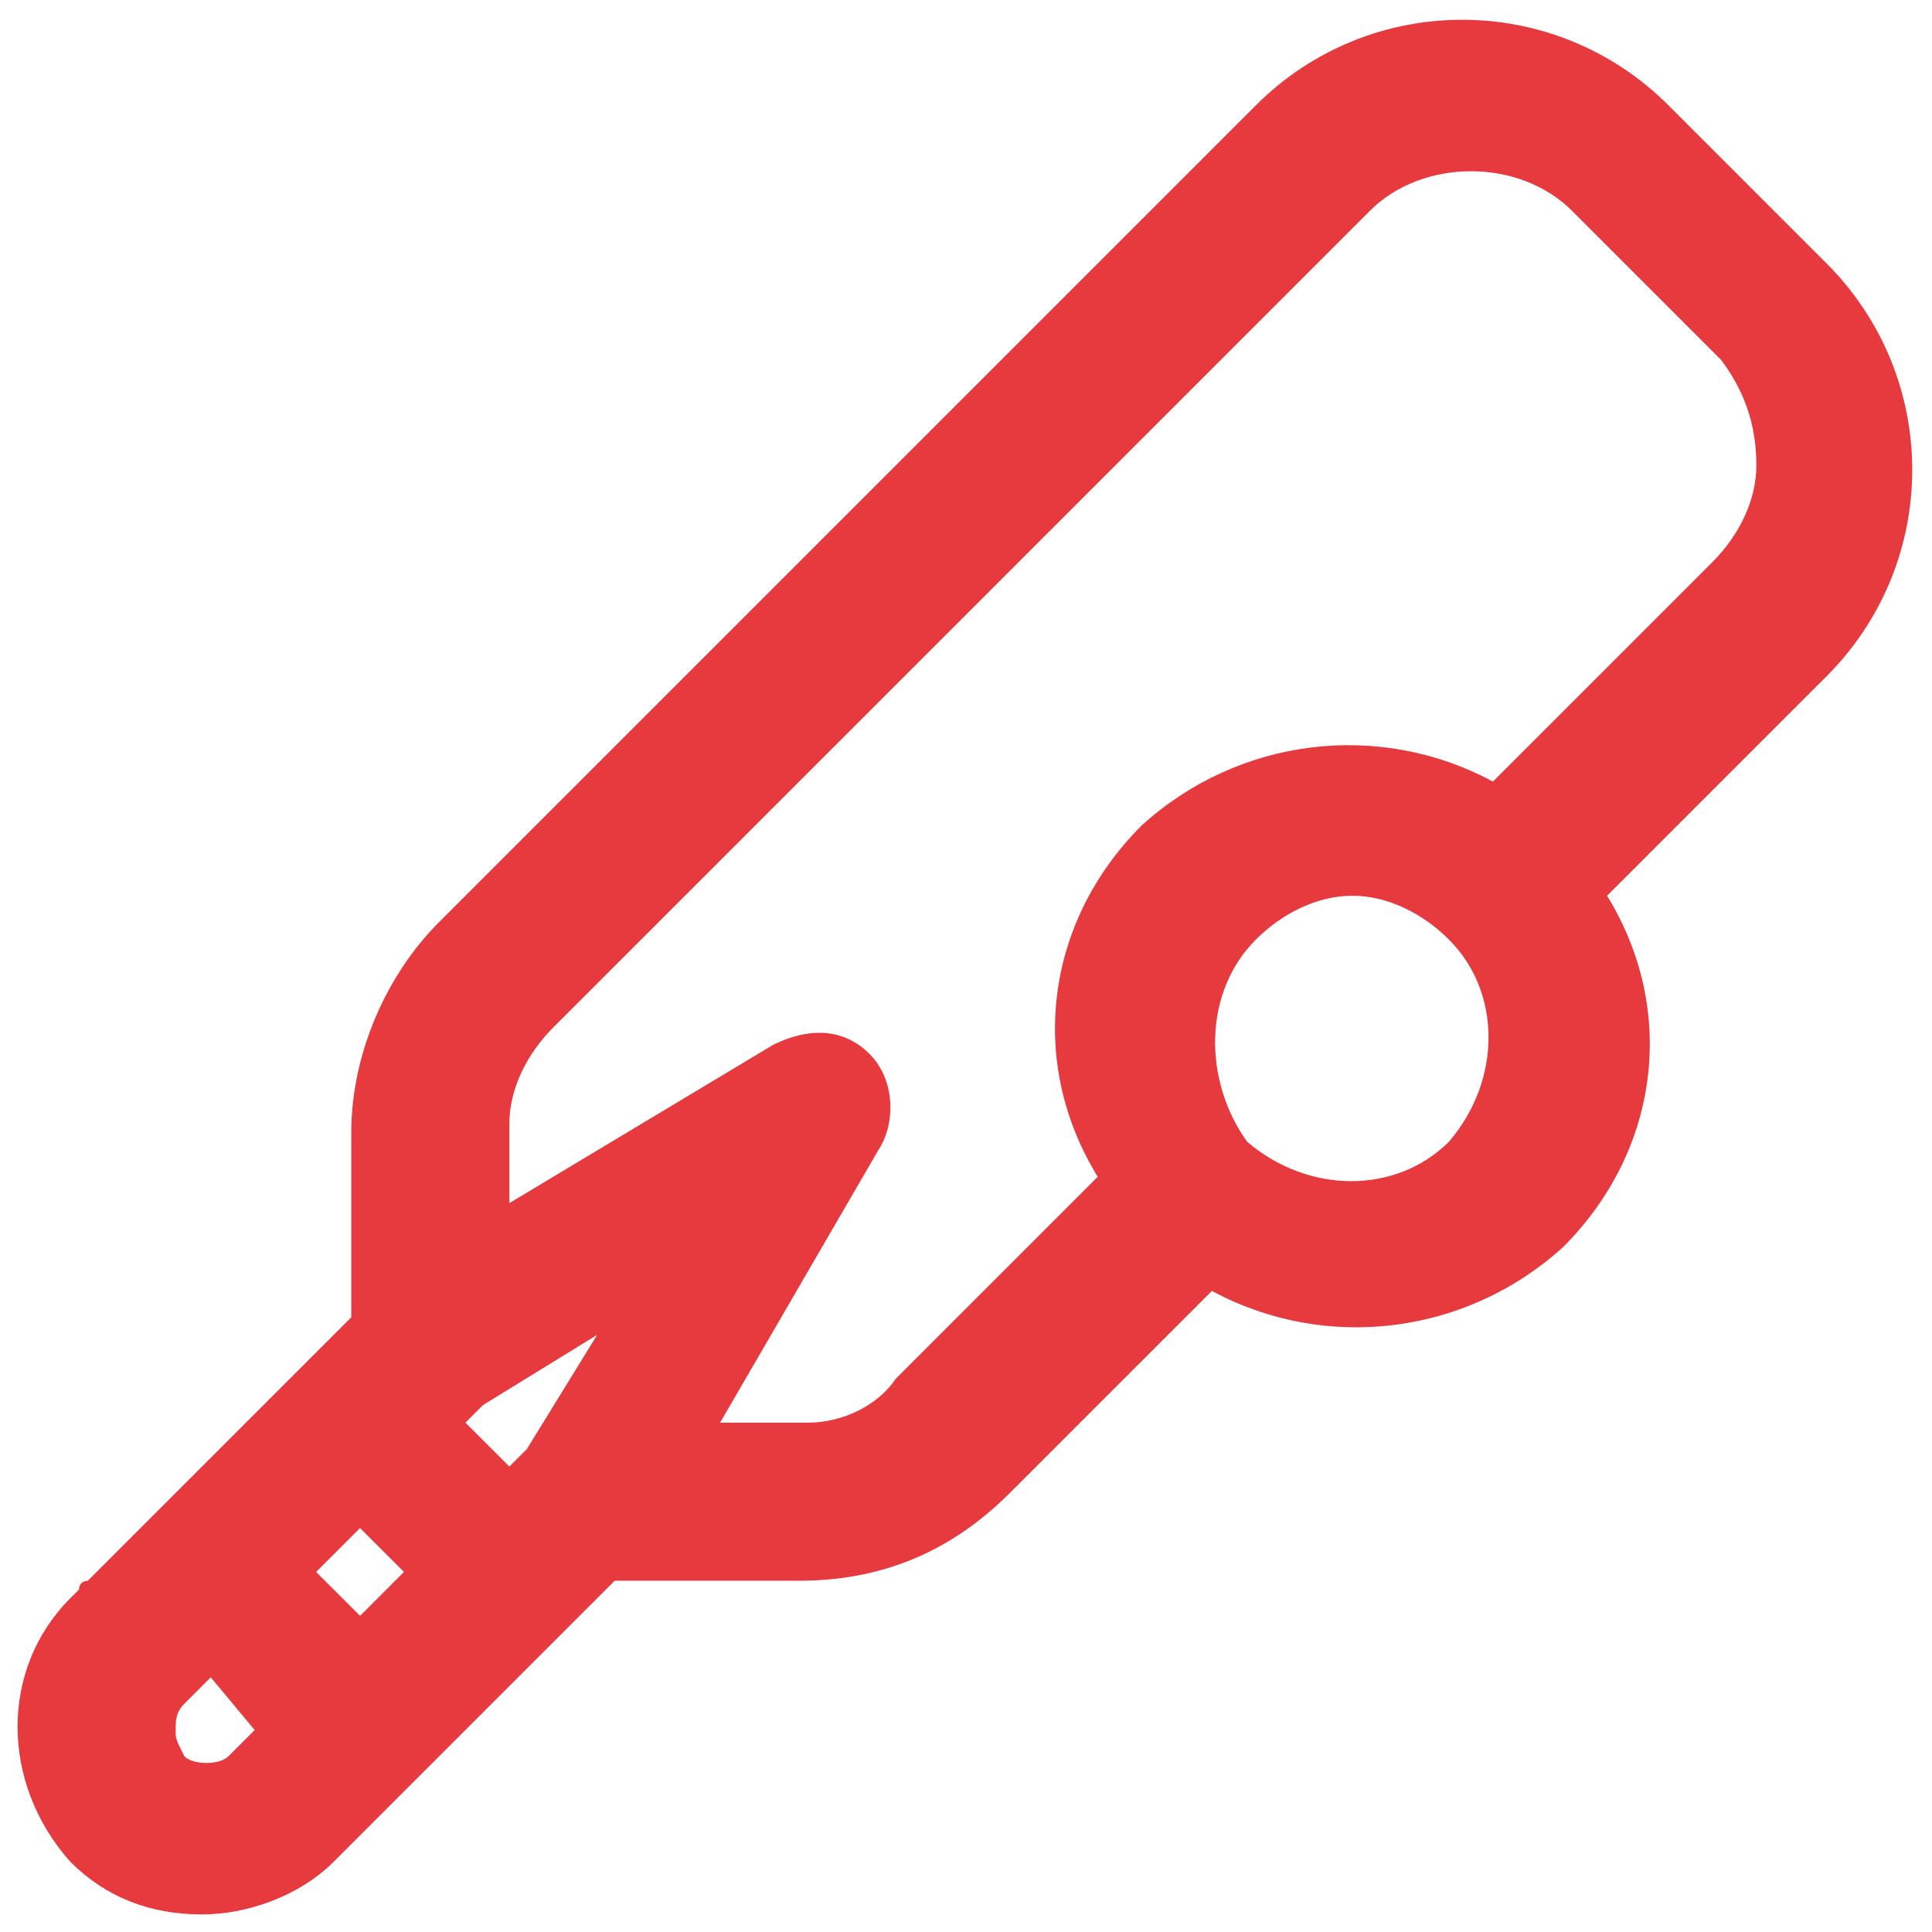 <?xml version="1.0" encoding="utf-8"?>
<!-- Generator: Adobe Illustrator 25.0.1, SVG Export Plug-In . SVG Version: 6.00 Build 0)  -->
<svg version="1.1" id="Layer_1" xmlns="http://www.w3.org/2000/svg" xmlns:xlink="http://www.w3.org/1999/xlink" x="0px" y="0px"
	 viewBox="0 0 22 22" style="enable-background:new 0 0 22 22;" xml:space="preserve">
<style type="text/css">
	.st0{fill:#E73A3F;}
</style>
<path class="st0" d="M20.8,3L19,1.2c-1.3-1.3-3.4-1.3-4.7,0l-9.3,9.3c-0.6,0.6-1,1.5-1,2.4v2.1c-1.7,1.7-2.6,2.6-3,3
	c0,0-0.1,0-0.1,0.1l0,0l-0.1,0.1c0,0,0,0,0,0c-0.8,0.8-0.8,2.1,0,3c0.4,0.4,0.9,0.6,1.5,0.6c0.5,0,1.1-0.2,1.5-0.6l3.2-3.2h2.1
	c0.9,0,1.7-0.3,2.4-1l2.3-2.3c1.3,0.7,2.9,0.5,4-0.5c1.1-1.1,1.3-2.7,0.5-4l2.5-2.5C22.1,6.4,22.1,4.3,20.8,3z M2.9,19.7l-0.3,0.3
	c-0.1,0.1-0.4,0.1-0.5,0C2,19.8,2,19.8,2,19.7c0-0.1,0-0.2,0.1-0.3l0.3-0.3L2.9,19.7z M4.6,17.9l-0.5,0.5l-0.5-0.5l0.5-0.5L4.6,17.9
	z M10,13.1c0.2-0.3,0.2-0.8-0.1-1.1c-0.3-0.3-0.7-0.3-1.1-0.1l-3,1.8v-0.9c0-0.4,0.2-0.8,0.5-1.1l9.3-9.3c0.6-0.6,1.7-0.6,2.3,0
	l1.7,1.7C19.9,4.5,20,4.9,20,5.3s-0.2,0.8-0.5,1.1l-2.5,2.5c-1.3-0.7-2.9-0.5-4,0.5c-1.1,1.1-1.3,2.7-0.5,4l-2.3,2.3
	C10,16,9.6,16.2,9.2,16.2H8.2L10,13.1z M14.3,10.7c0.3-0.3,0.7-0.5,1.1-0.5s0.8,0.2,1.1,0.5c0.6,0.6,0.6,1.6,0,2.3
	c-0.6,0.6-1.6,0.6-2.3,0C13.7,12.3,13.7,11.3,14.3,10.7z M6.8,15.2L6,16.5l-0.2,0.2l-0.5-0.5L5.5,16L6.8,15.2z"/>
</svg>
